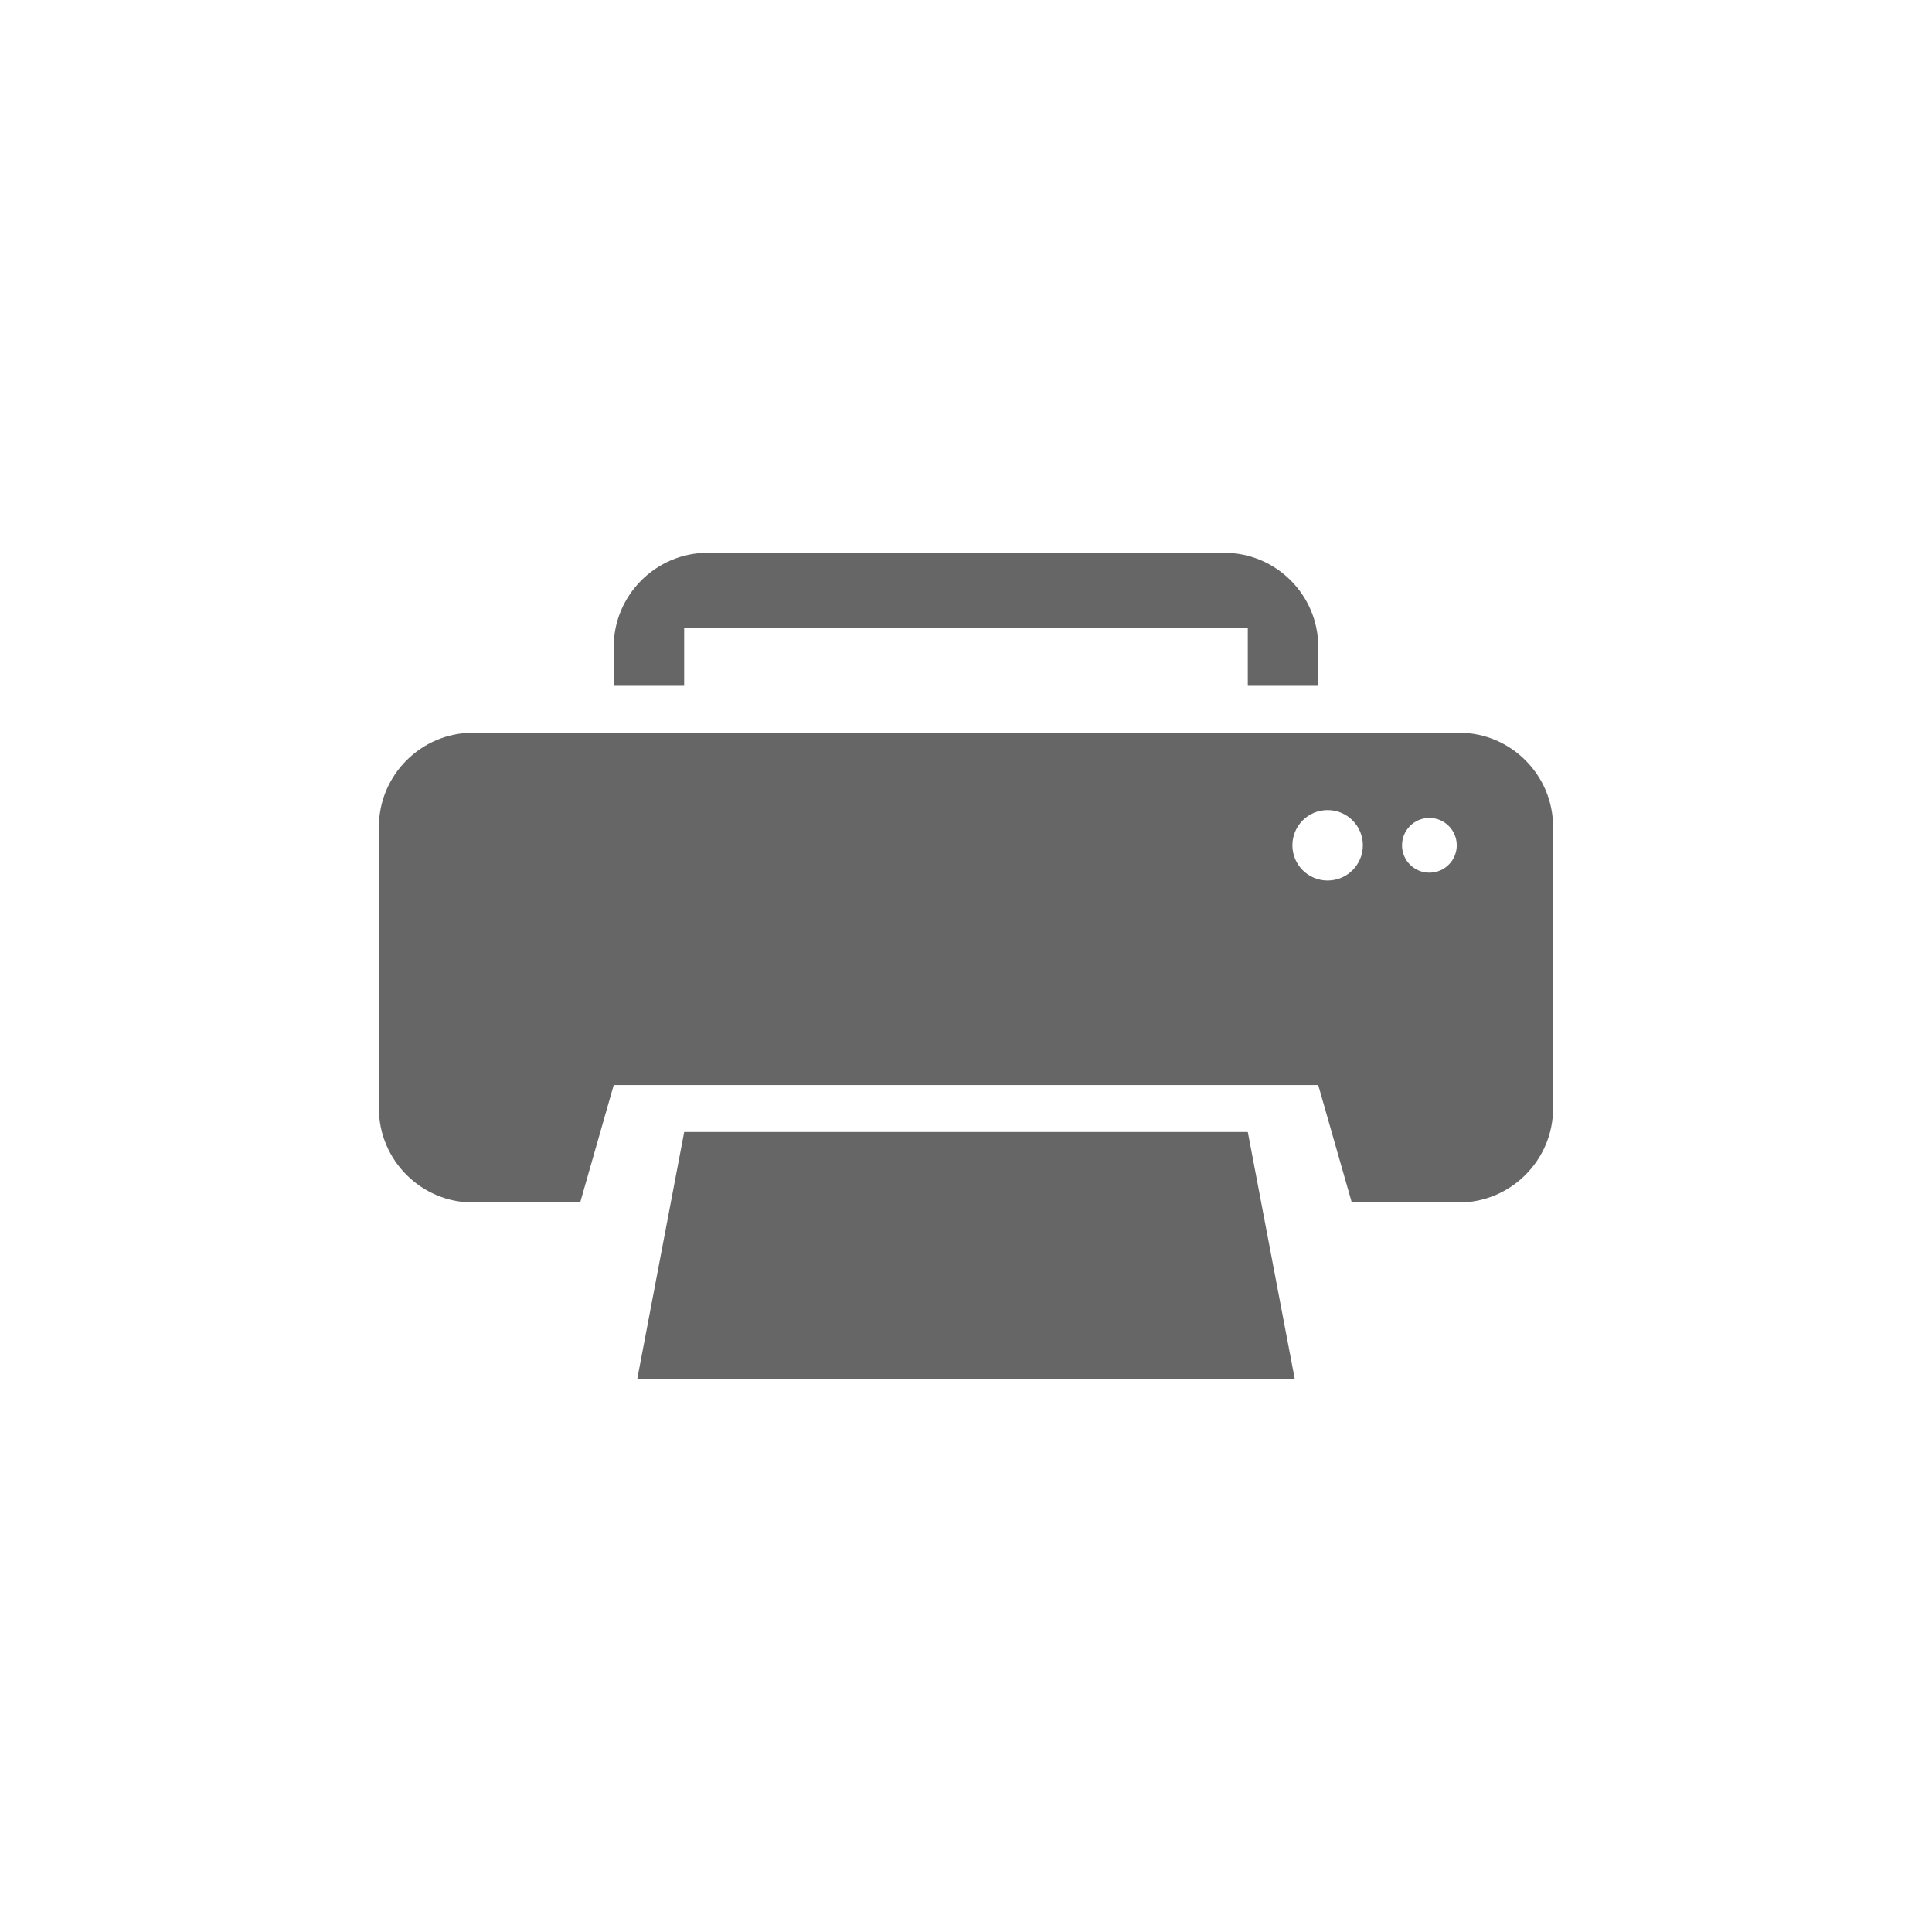 <?xml version="1.0" encoding="utf-8"?>
<!-- Generator: Adobe Illustrator 16.0.3, SVG Export Plug-In . SVG Version: 6.00 Build 0)  -->
<!DOCTYPE svg PUBLIC "-//W3C//DTD SVG 1.1//EN" "http://www.w3.org/Graphics/SVG/1.1/DTD/svg11.dtd">
<svg version="1.1" id="Layer_1" xmlns="http://www.w3.org/2000/svg" xmlns:xlink="http://www.w3.org/1999/xlink" x="0px" y="0px"
	 width="50px" height="50px" viewBox="0 0 50 50" enable-background="new 0 0 50 50" xml:space="preserve">
<g>
	<polygon fill="#666666" points="33.509,35.693 16.491,35.693 17.707,29.296 32.293,29.296 	"/>
	<path fill="#666666" d="M31.686,14.306H18.314c-1.337,0-2.431,1.095-2.431,2.431v1.012h1.823v-1.503h14.587v1.503h1.823v-1.012
		C34.117,15.4,33.023,14.306,31.686,14.306z"/>
	<path fill="#666666" d="M37.764,18.964H12.237c-1.337,0-2.431,1.095-2.431,2.431v7.294c0,1.336,1.094,2.431,2.431,2.431h2.778
		l0.868-3.039h18.233l0.868,3.039h2.777c1.338,0,2.432-1.095,2.432-2.431v-7.294C40.193,20.059,39.102,18.964,37.764,18.964z
		 M34.359,22.788c-0.504,0-0.912-0.407-0.912-0.911c0-0.505,0.408-0.912,0.912-0.912s0.912,0.407,0.912,0.912
		C35.271,22.381,34.861,22.788,34.359,22.788z M36.992,22.585c-0.391,0-0.708-0.316-0.708-0.708s0.317-0.709,0.708-0.709
		s0.709,0.317,0.709,0.709S37.383,22.585,36.992,22.585z"/>
</g>
</svg>

